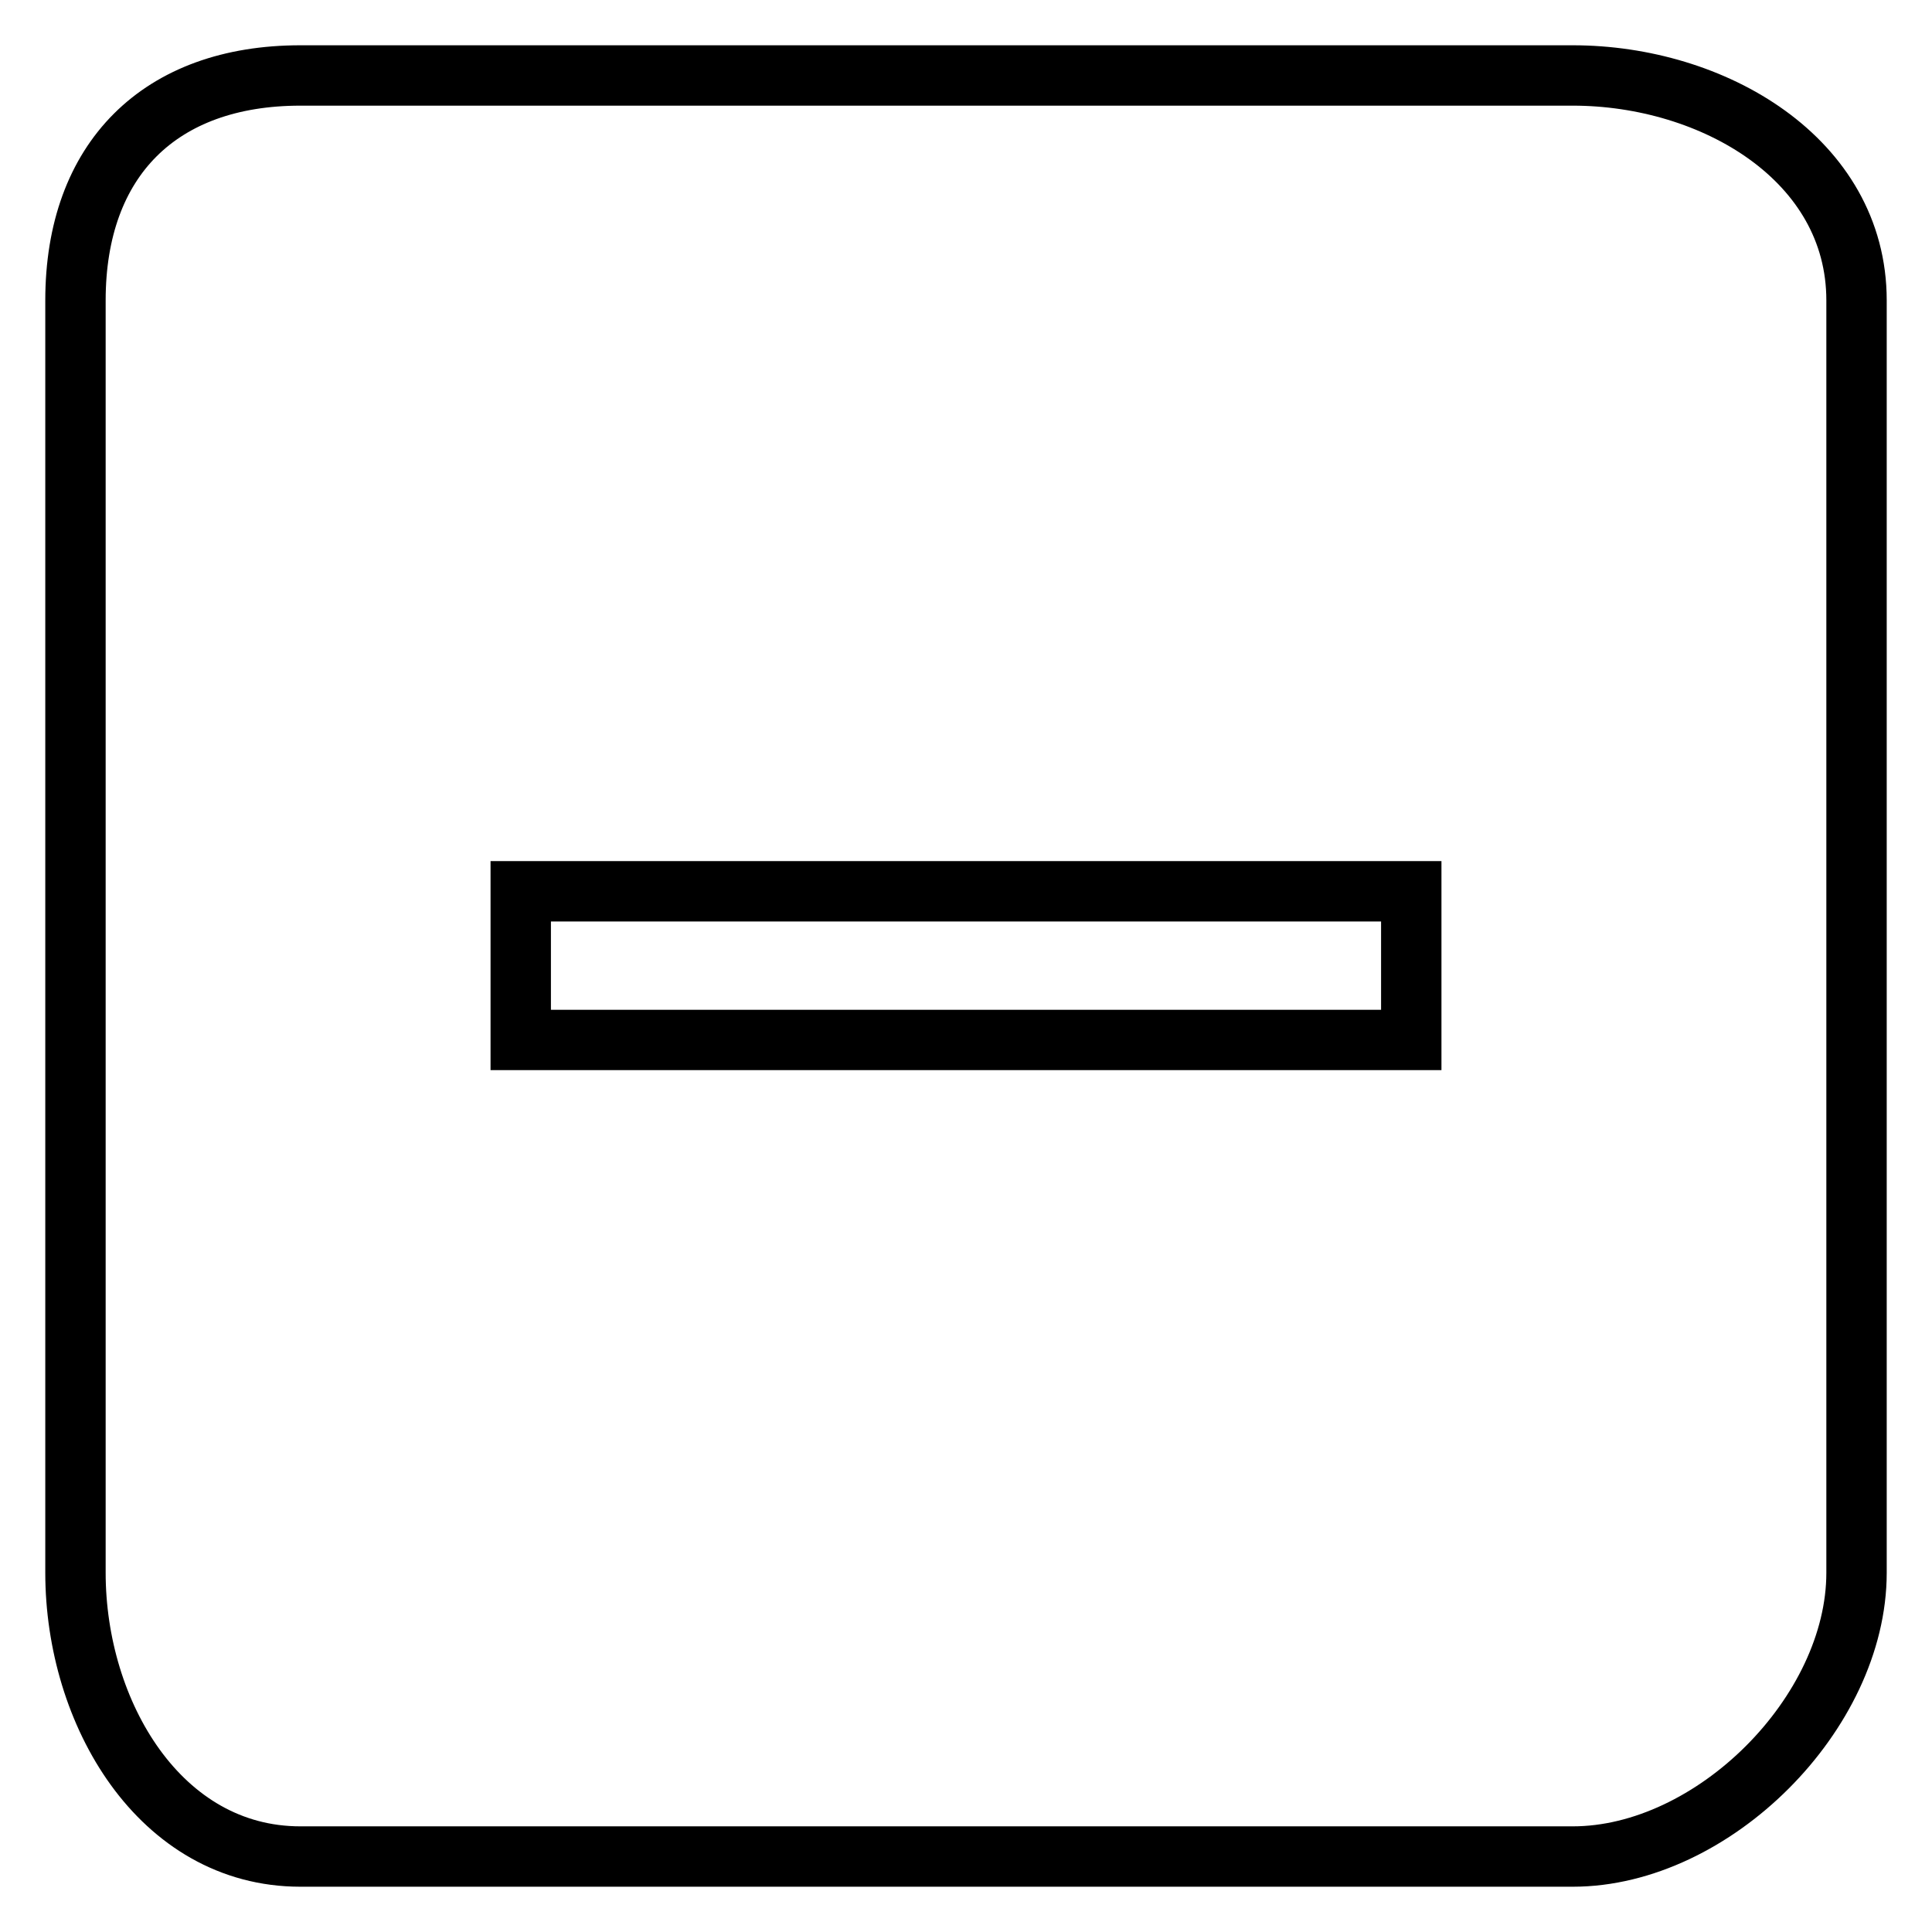 <?xml version="1.0" encoding="utf-8"?>
<!-- Svg Vector Icons : http://www.onlinewebfonts.com/icon -->
<!DOCTYPE svg PUBLIC "-//W3C//DTD SVG 1.1//EN" "http://www.w3.org/Graphics/SVG/1.1/DTD/svg11.dtd">
<svg version="1.1" xmlns="http://www.w3.org/2000/svg" xmlns:xlink="http://www.w3.org/1999/xlink" x="0px" y="0px" viewBox="0 0 256 256" enable-background="new 0 0 256 256" xml:space="preserve">
<g><g><path stroke-width="8" fill-opacity="0" stroke="#000000"  d="M208.4,10H39.8C21.2,10,10,21.1,10,39.8v168.6C10,227,21.2,246,39.8,246h168.6c18.6,0,37.6-19,37.6-37.6V39.8C246,21.1,227,10,208.4,10z M187,137.8H69v-19.7h118V137.8z"/></g></g>
</svg>